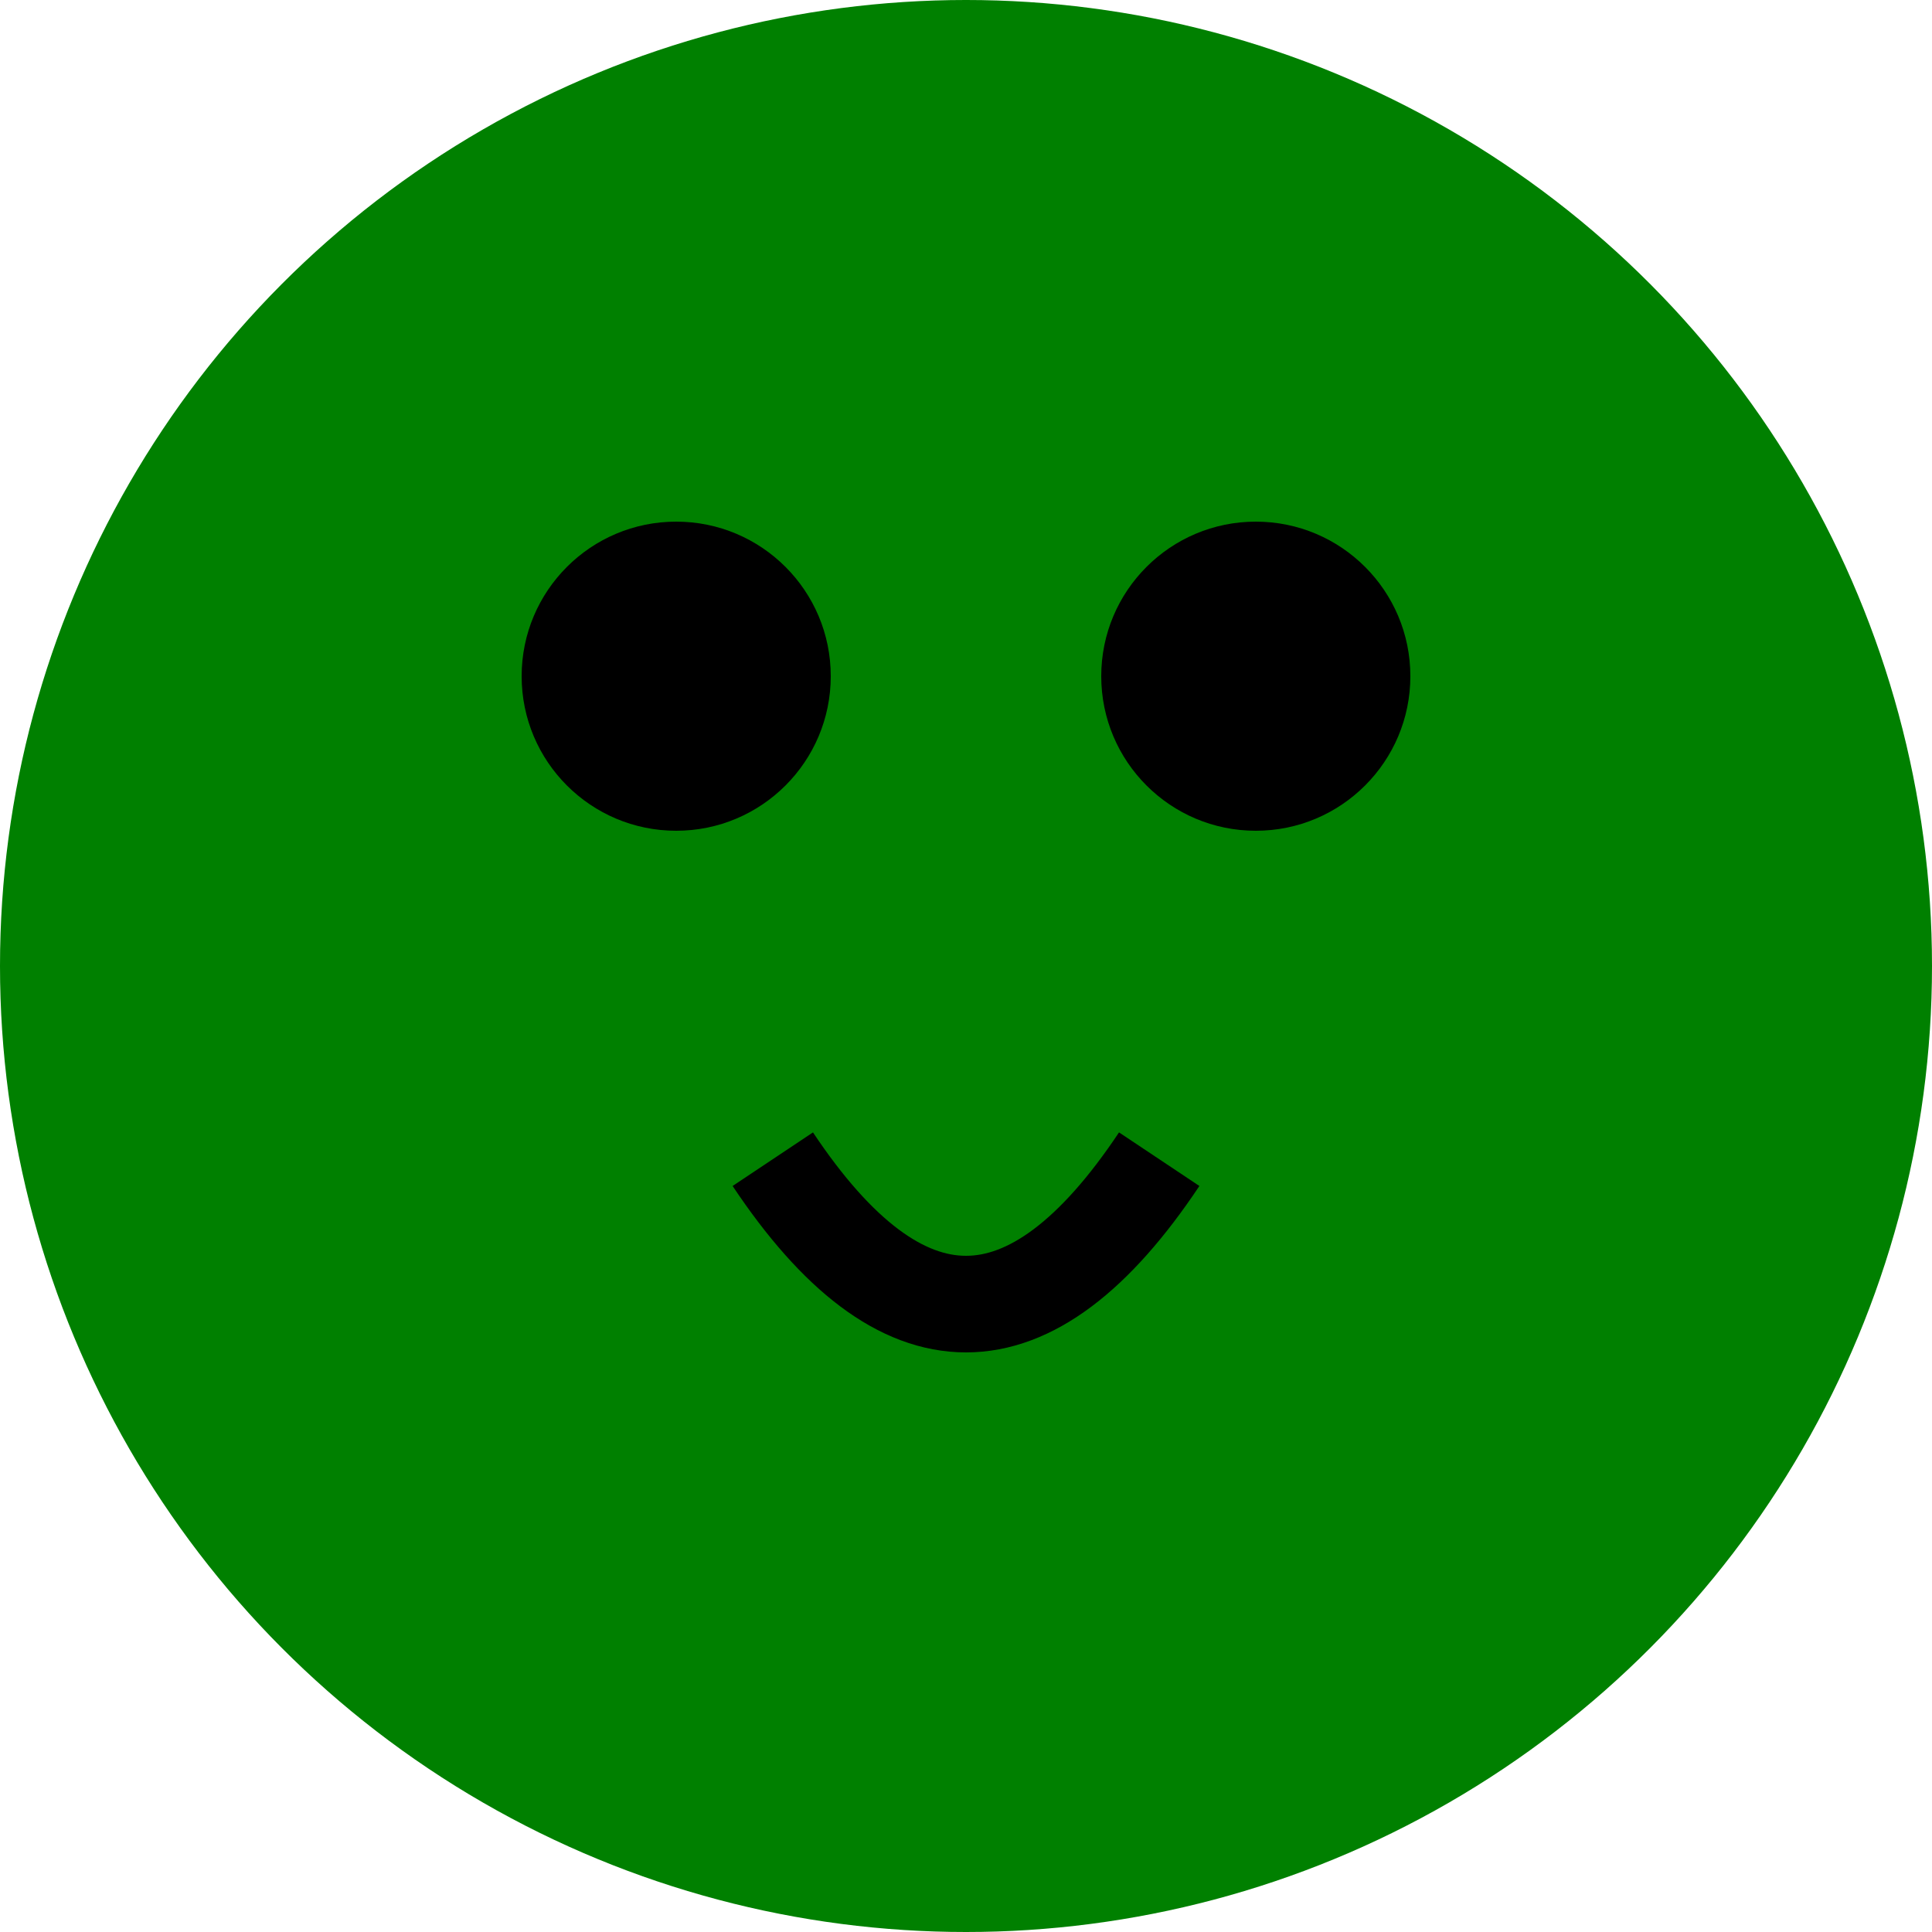 <svg width="100" height="100" xmlns="http://www.w3.org/2000/svg">
  <circle cx="50" cy="50" r="50" fill="green"/>
  <circle cx="35" cy="35" r="8" fill="black"/>
  <circle cx="65" cy="35" r="8" fill="black"/>
  <path d="M 40,60 Q 50,75 60,60" stroke="black" stroke-width="5" fill="transparent"/>
</svg>